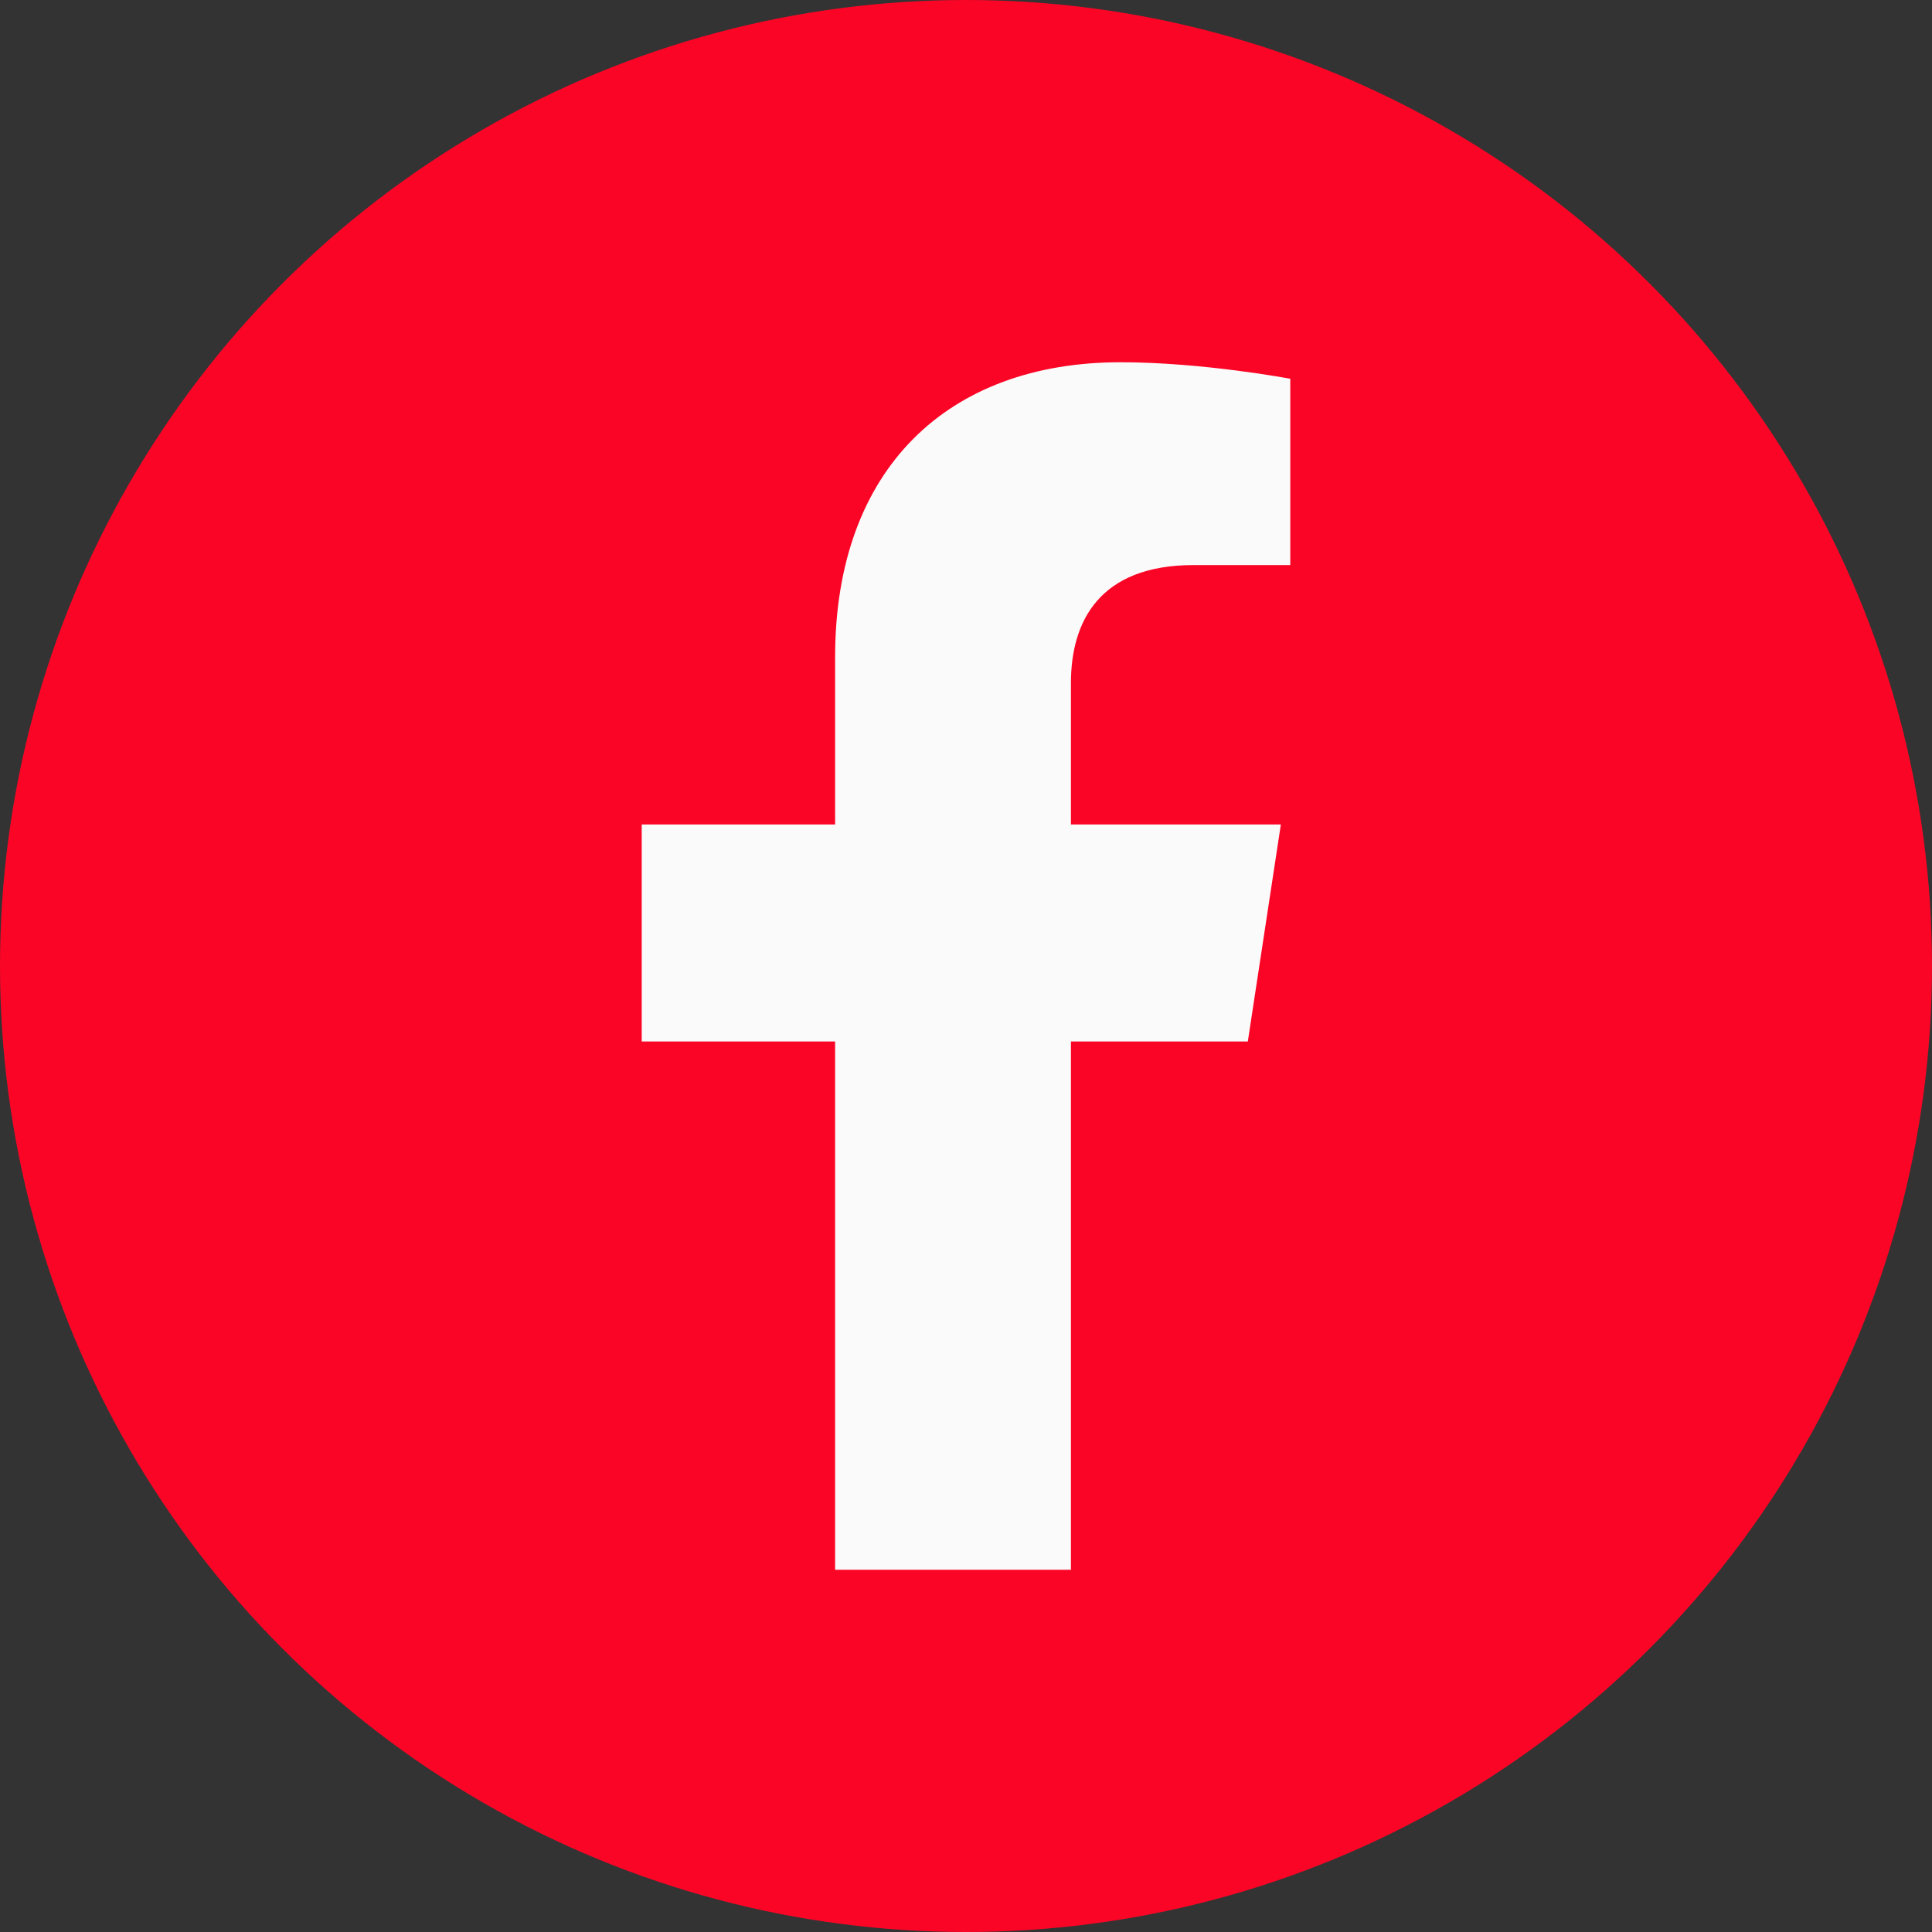 <svg width="60" height="60" viewBox="0 0 60 60" fill="none" xmlns="http://www.w3.org/2000/svg">
<rect x="0" y="0" width="60" height="60" fill="#333333" stroke="none"/>
<circle cx="30" cy="30" r="30" fill="#FB0526"/>
<path d="M38.752 32.344L39.778 25.605H33.259V21.211C33.259 19.307 34.138 17.549 37.068 17.549H40.071V11.763C40.071 11.763 37.361 11.25 34.797 11.25C29.451 11.25 25.935 14.546 25.935 20.405V25.605H19.929V32.344H25.935V48.75H33.259V32.344H38.752Z" fill="#FAFAFA"/>
</svg>
